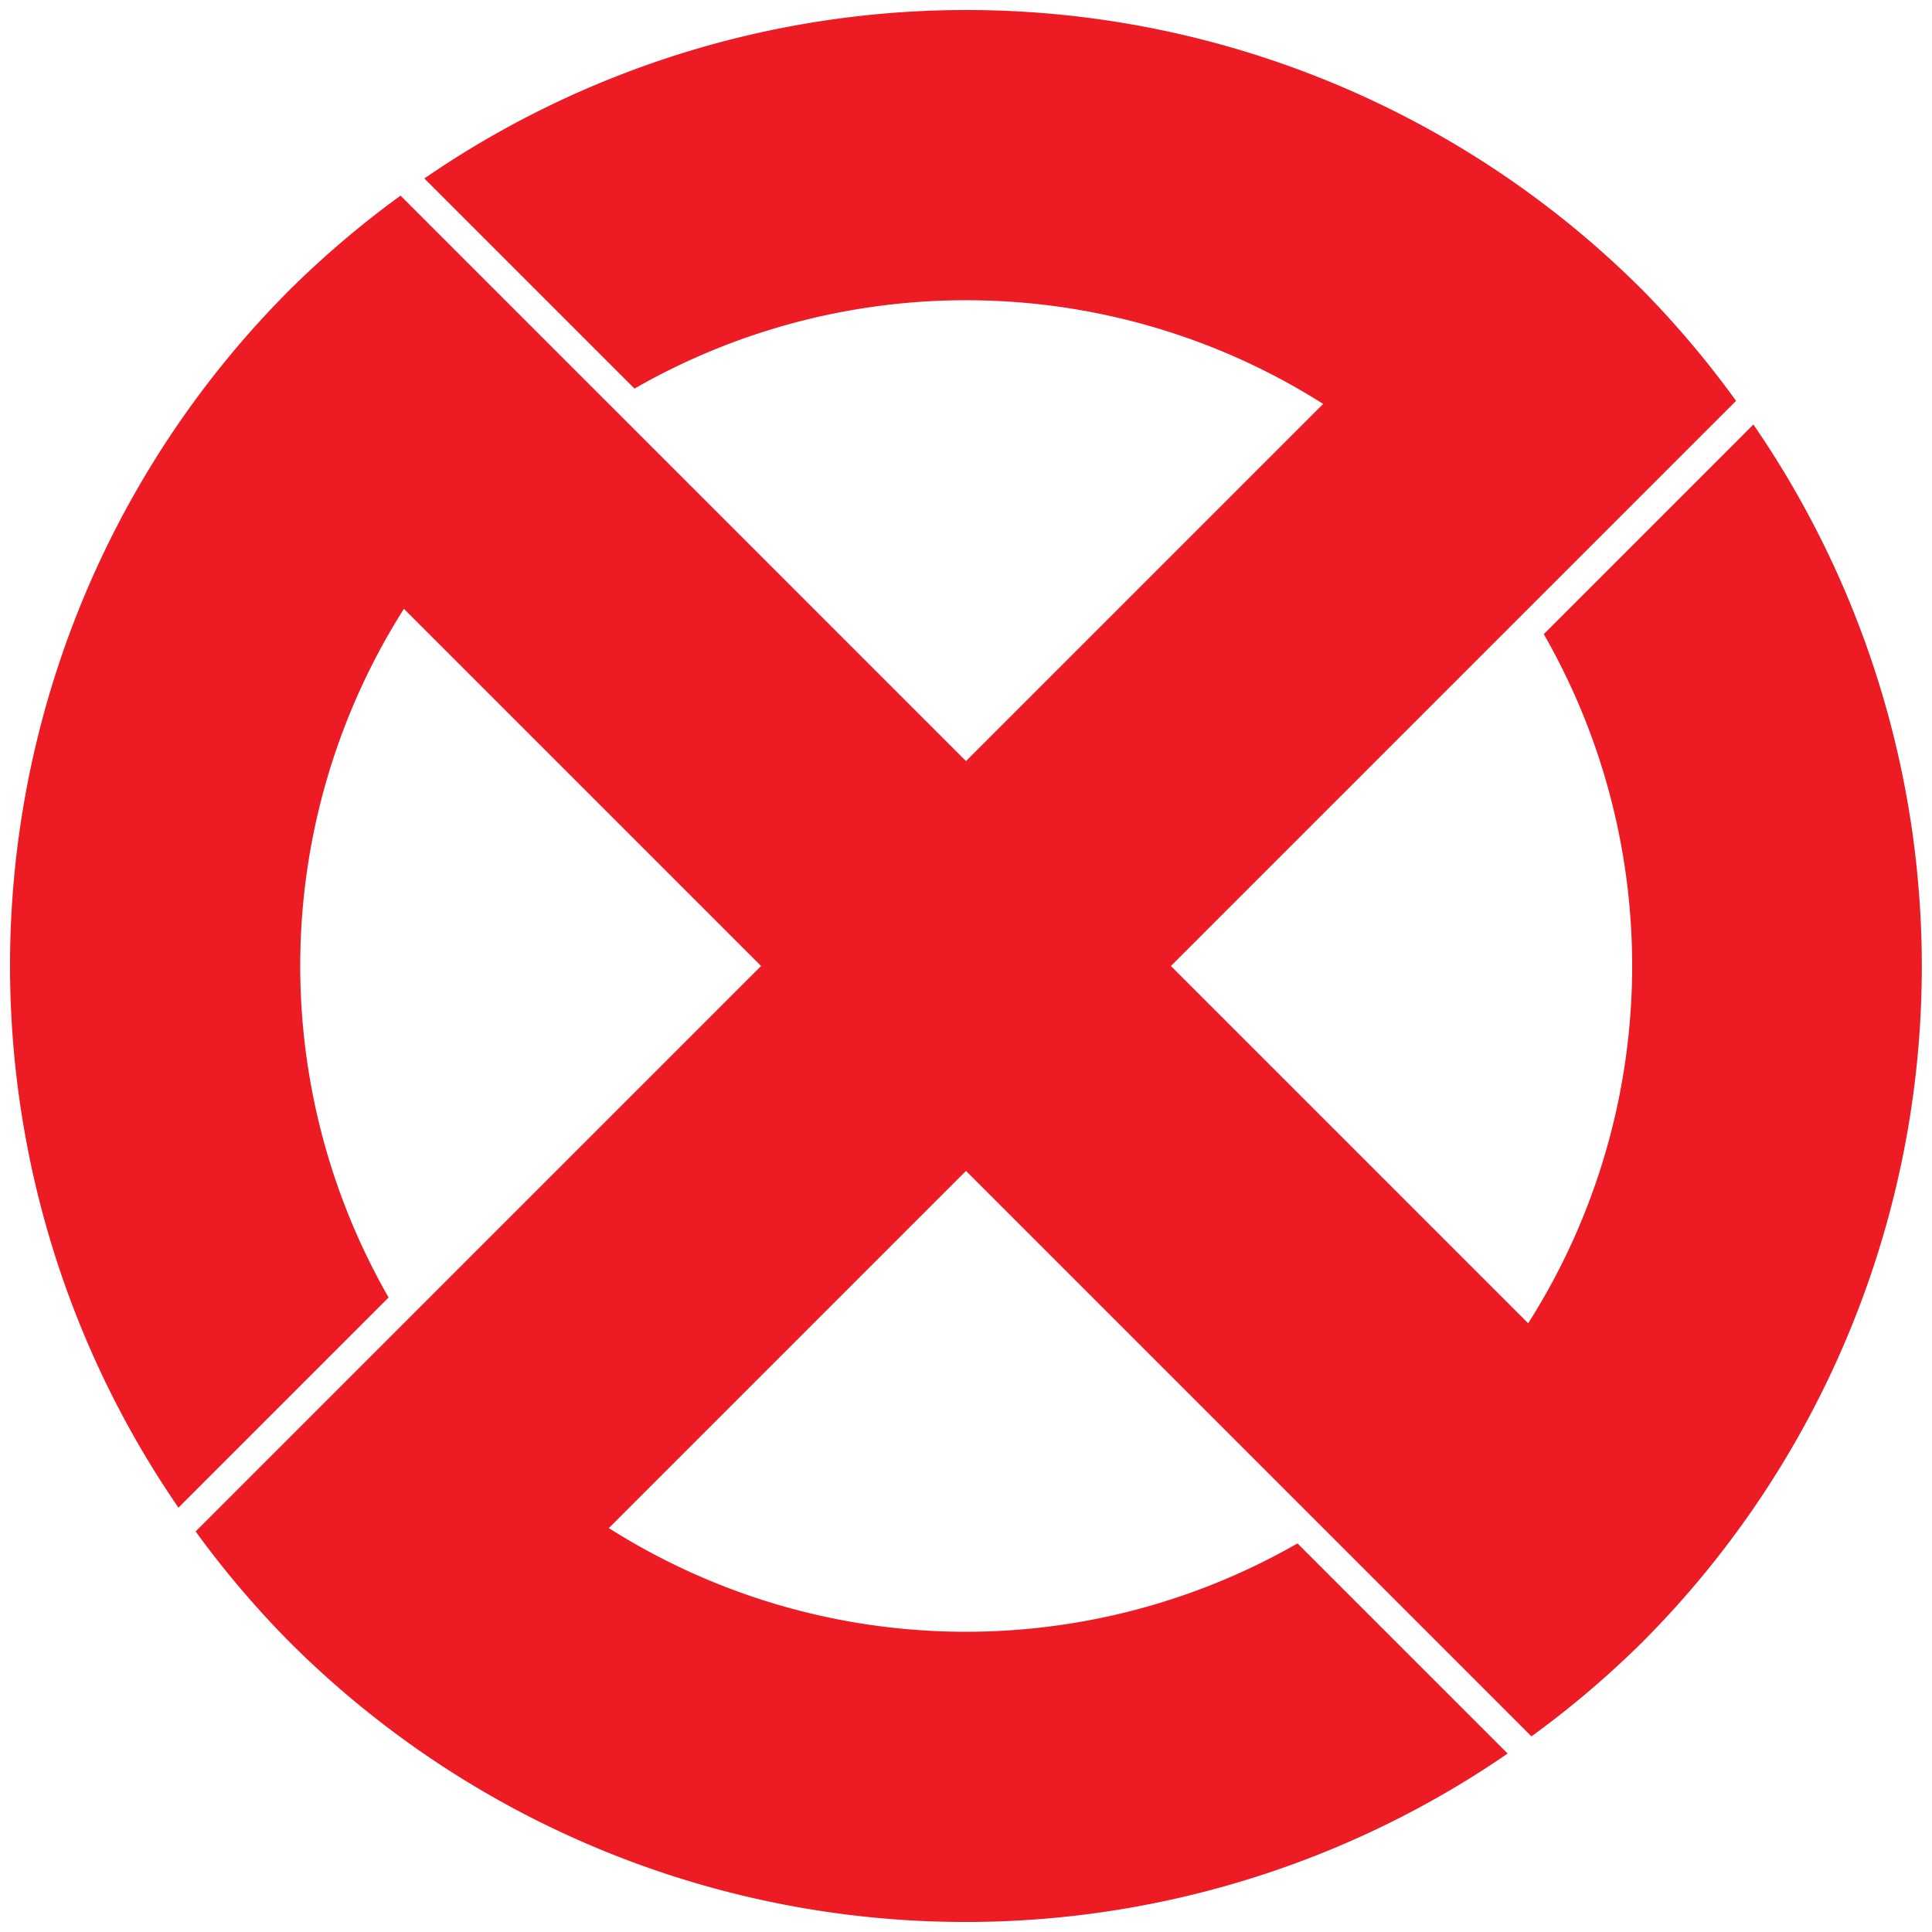 <?xml version="1.0" encoding="UTF-8" standalone="no"?>
<svg
   xmlns:dc="http://purl.org/dc/elements/1.1/"
   xmlns:cc="http://creativecommons.org/ns#"
   xmlns:rdf="http://www.w3.org/1999/02/22-rdf-syntax-ns#"
   xmlns:svg="http://www.w3.org/2000/svg"
   xmlns="http://www.w3.org/2000/svg"
   xmlns:sodipodi="http://sodipodi.sourceforge.net/DTD/sodipodi-0.dtd"
   xmlns:inkscape="http://www.inkscape.org/namespaces/inkscape"
   version="1.1"
   width="800"
   height="800"
   viewBox="-400 -400 800 800"
   id="svg2"
   sodipodi:docname="Emblem_of_Numata,_Hokkaido.svg"
   inkscape:version="0.92.3 (2405546, 2018-03-11)">
  <defs
     id="defs9" />
  <sodipodi:namedview
     pagecolor="#ffffff"
     bordercolor="#666666"
     borderopacity="1"
     objecttolerance="10"
     gridtolerance="10"
     guidetolerance="10"
     inkscape:pageopacity="0"
     inkscape:pageshadow="2"
     inkscape:window-width="1920"
     inkscape:window-height="1017"
     id="namedview7"
     showgrid="false"
     inkscape:zoom="2.36"
     inkscape:cx="400"
     inkscape:cy="467.79661"
     inkscape:window-x="-8"
     inkscape:window-y="-8"
     inkscape:window-maximized="1"
     inkscape:current-layer="svg2" />
  <title
     id="title2">Numata Hokkaido Chapter</title>
  <path
     d="M 0,-396 A 396,396 0 0 0 -389.188,-72 L -266.125,-72 A 276,276 0 0 1 -60,-269.156 L -60,-60 -391.125,-60 A 396,396 0 0 0 -396,0 396,396 0 0 0 -72,389.188 L -72,266.125 A 276,276 0 0 1 -269.156,60 L -60,60 -60,391.125 A 396,396 0 0 0 0,396 396,396 0 0 0 389.188,72 L 266.125,72 A 276,276 0 0 1 60,269.156 L 60,60 391.125,60 A 396,396 0 0 0 396,0 396,396 0 0 0 72,-389.094 L 72,-266.344 A 276,276 0 0 1 269.219,-60 L 60,-60 60,-390.938 A 396,396 0 0 0 0,-396 z"
     transform="rotate(45)"
     style="fill:#ed1b24;stroke:none;stroke-width:2;stroke-miterlimit:4;stroke-opacity:1"
     id="path4" />
</svg>

